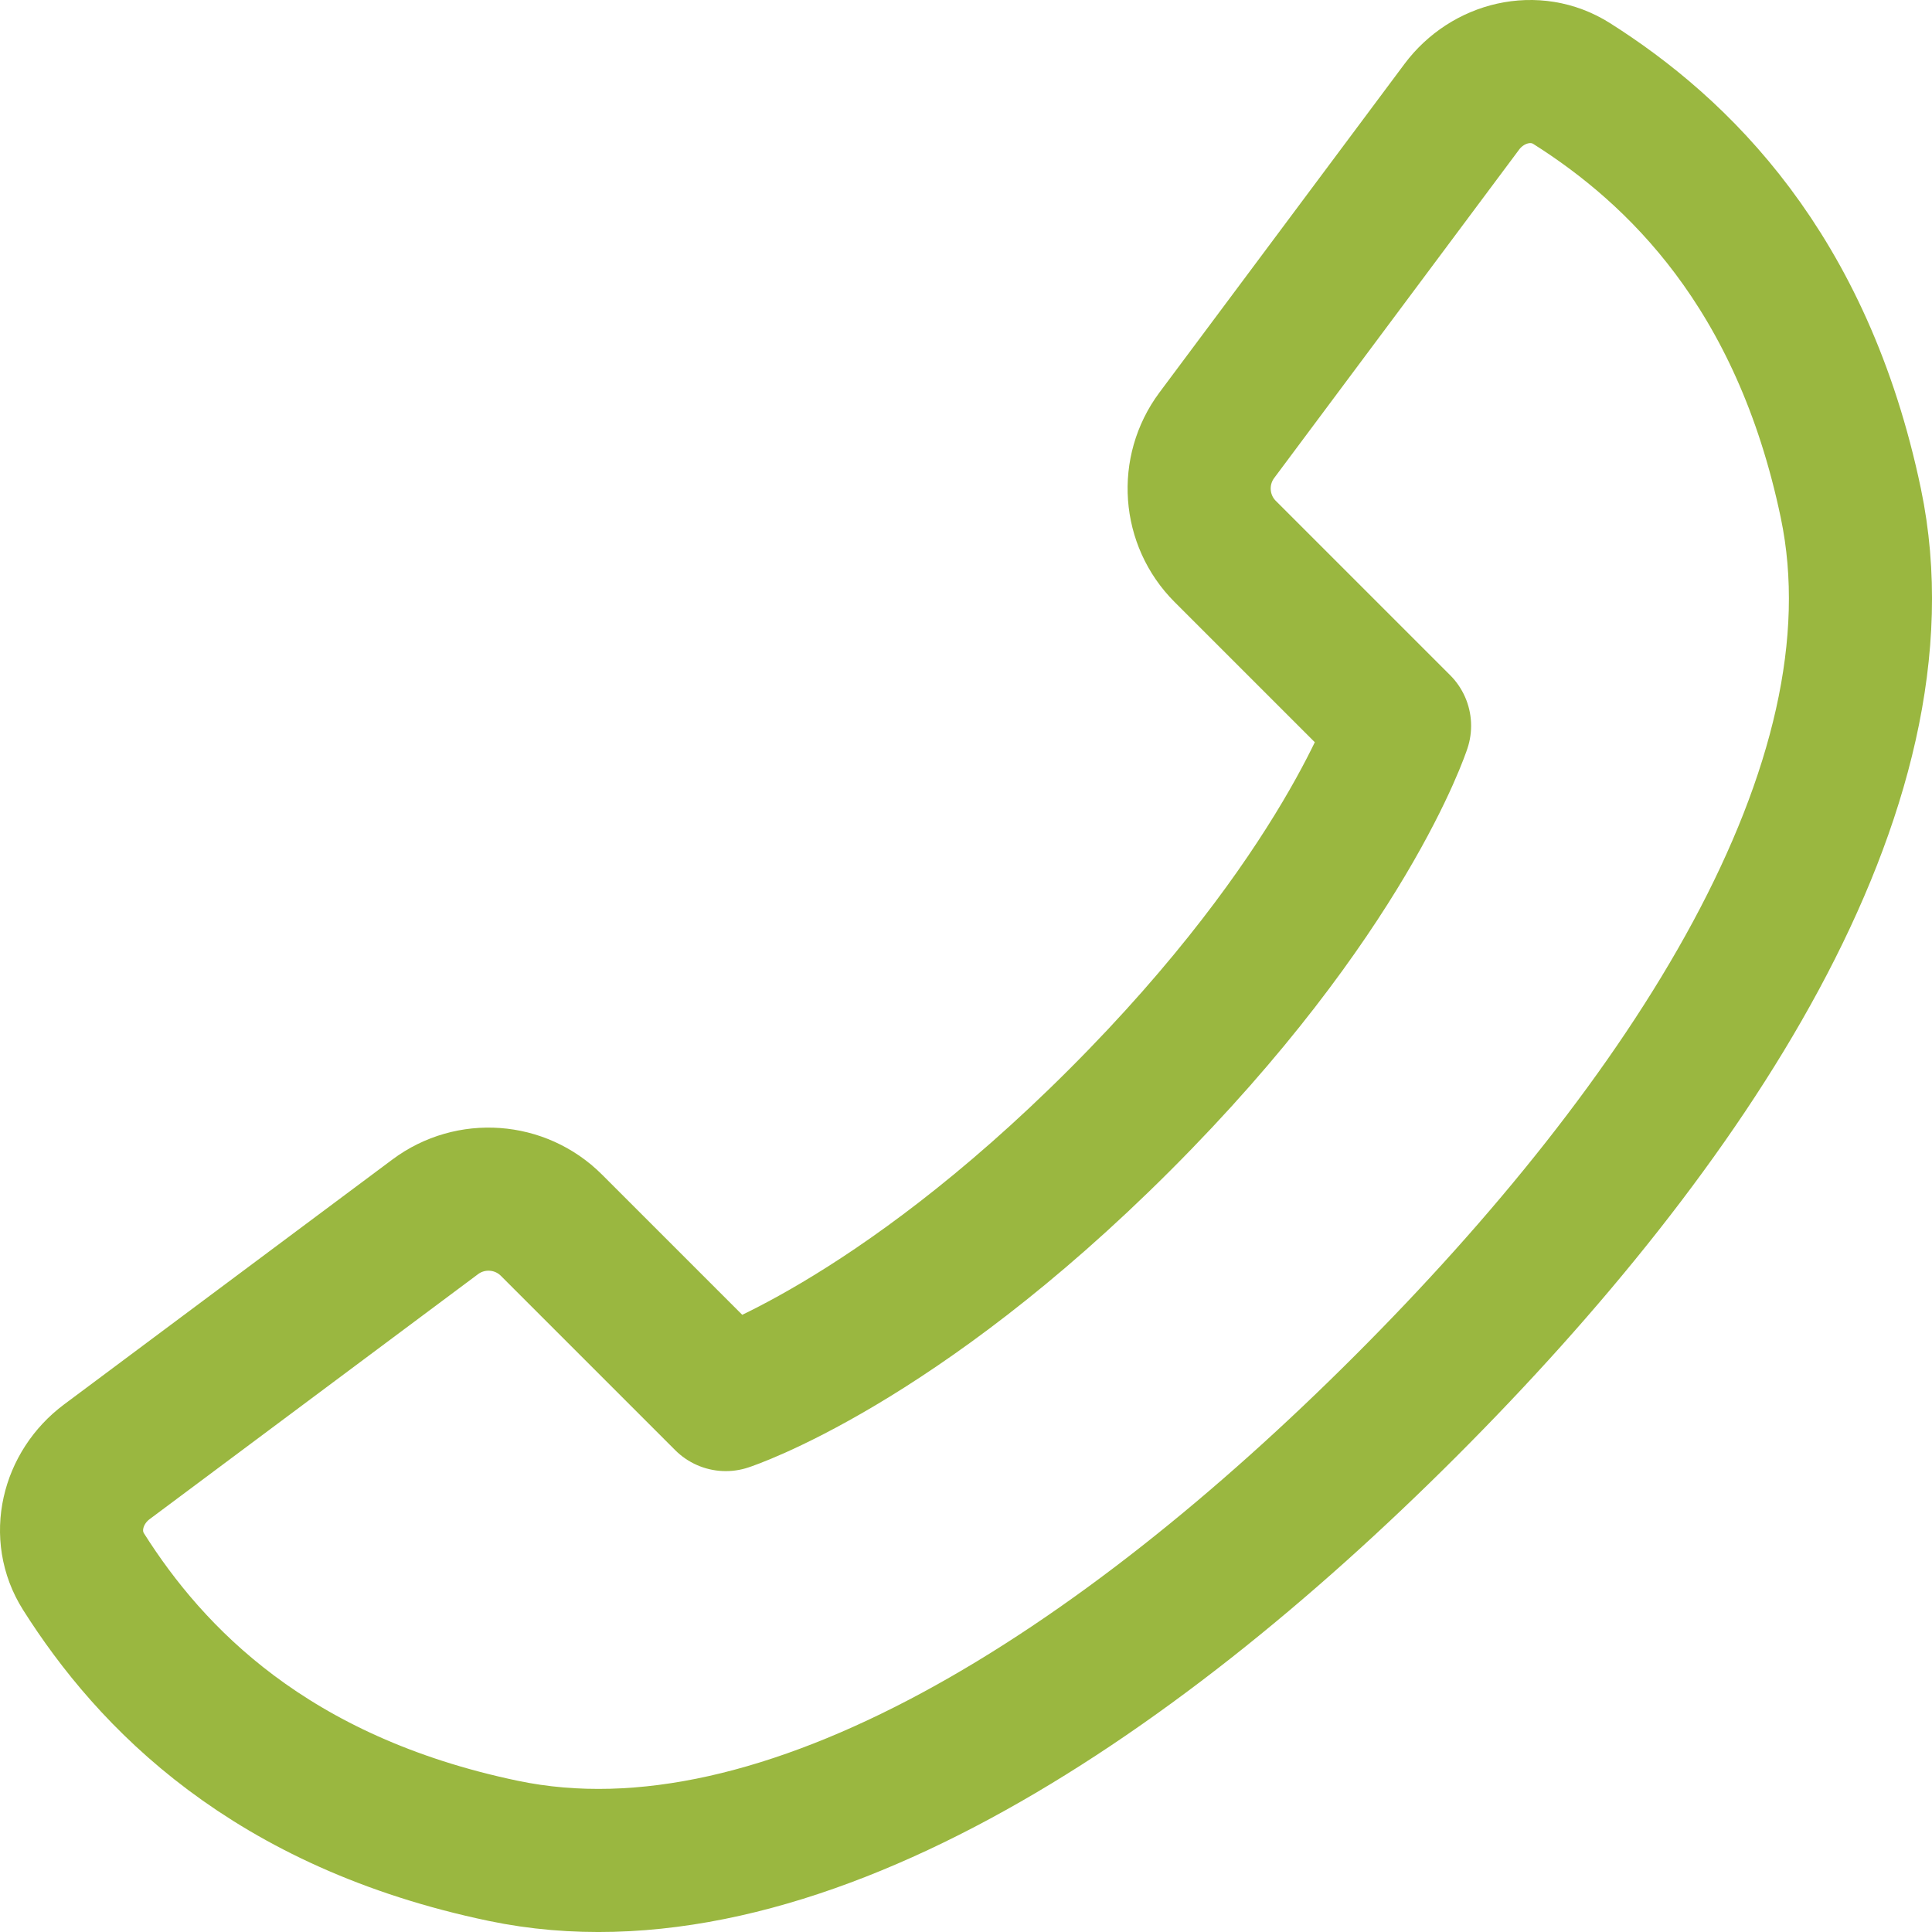 <?xml version="1.0" encoding="UTF-8"?> <svg xmlns="http://www.w3.org/2000/svg" width="27" height="27" viewBox="0 0 27 27" fill="none"><path d="M25.866 7.034C26.695 11.001 23.571 15.724 19.647 19.647C15.724 23.571 11.001 26.695 7.034 25.866C3.771 25.184 2.105 23.446 1.168 21.965C0.844 21.454 1.008 20.791 1.493 20.429L6.083 17.005C6.578 16.636 7.27 16.686 7.706 17.122L10.143 19.559C10.143 19.559 12.512 18.789 15.65 15.65C18.789 12.512 19.559 10.143 19.559 10.143L17.122 7.706C16.686 7.27 16.636 6.579 17.005 6.083L20.429 1.492C20.791 1.008 21.454 0.844 21.965 1.168C23.446 2.105 25.184 3.771 25.866 7.034Z" stroke="#9AB740" stroke-width="2" stroke-linecap="round" stroke-linejoin="round"></path></svg> 